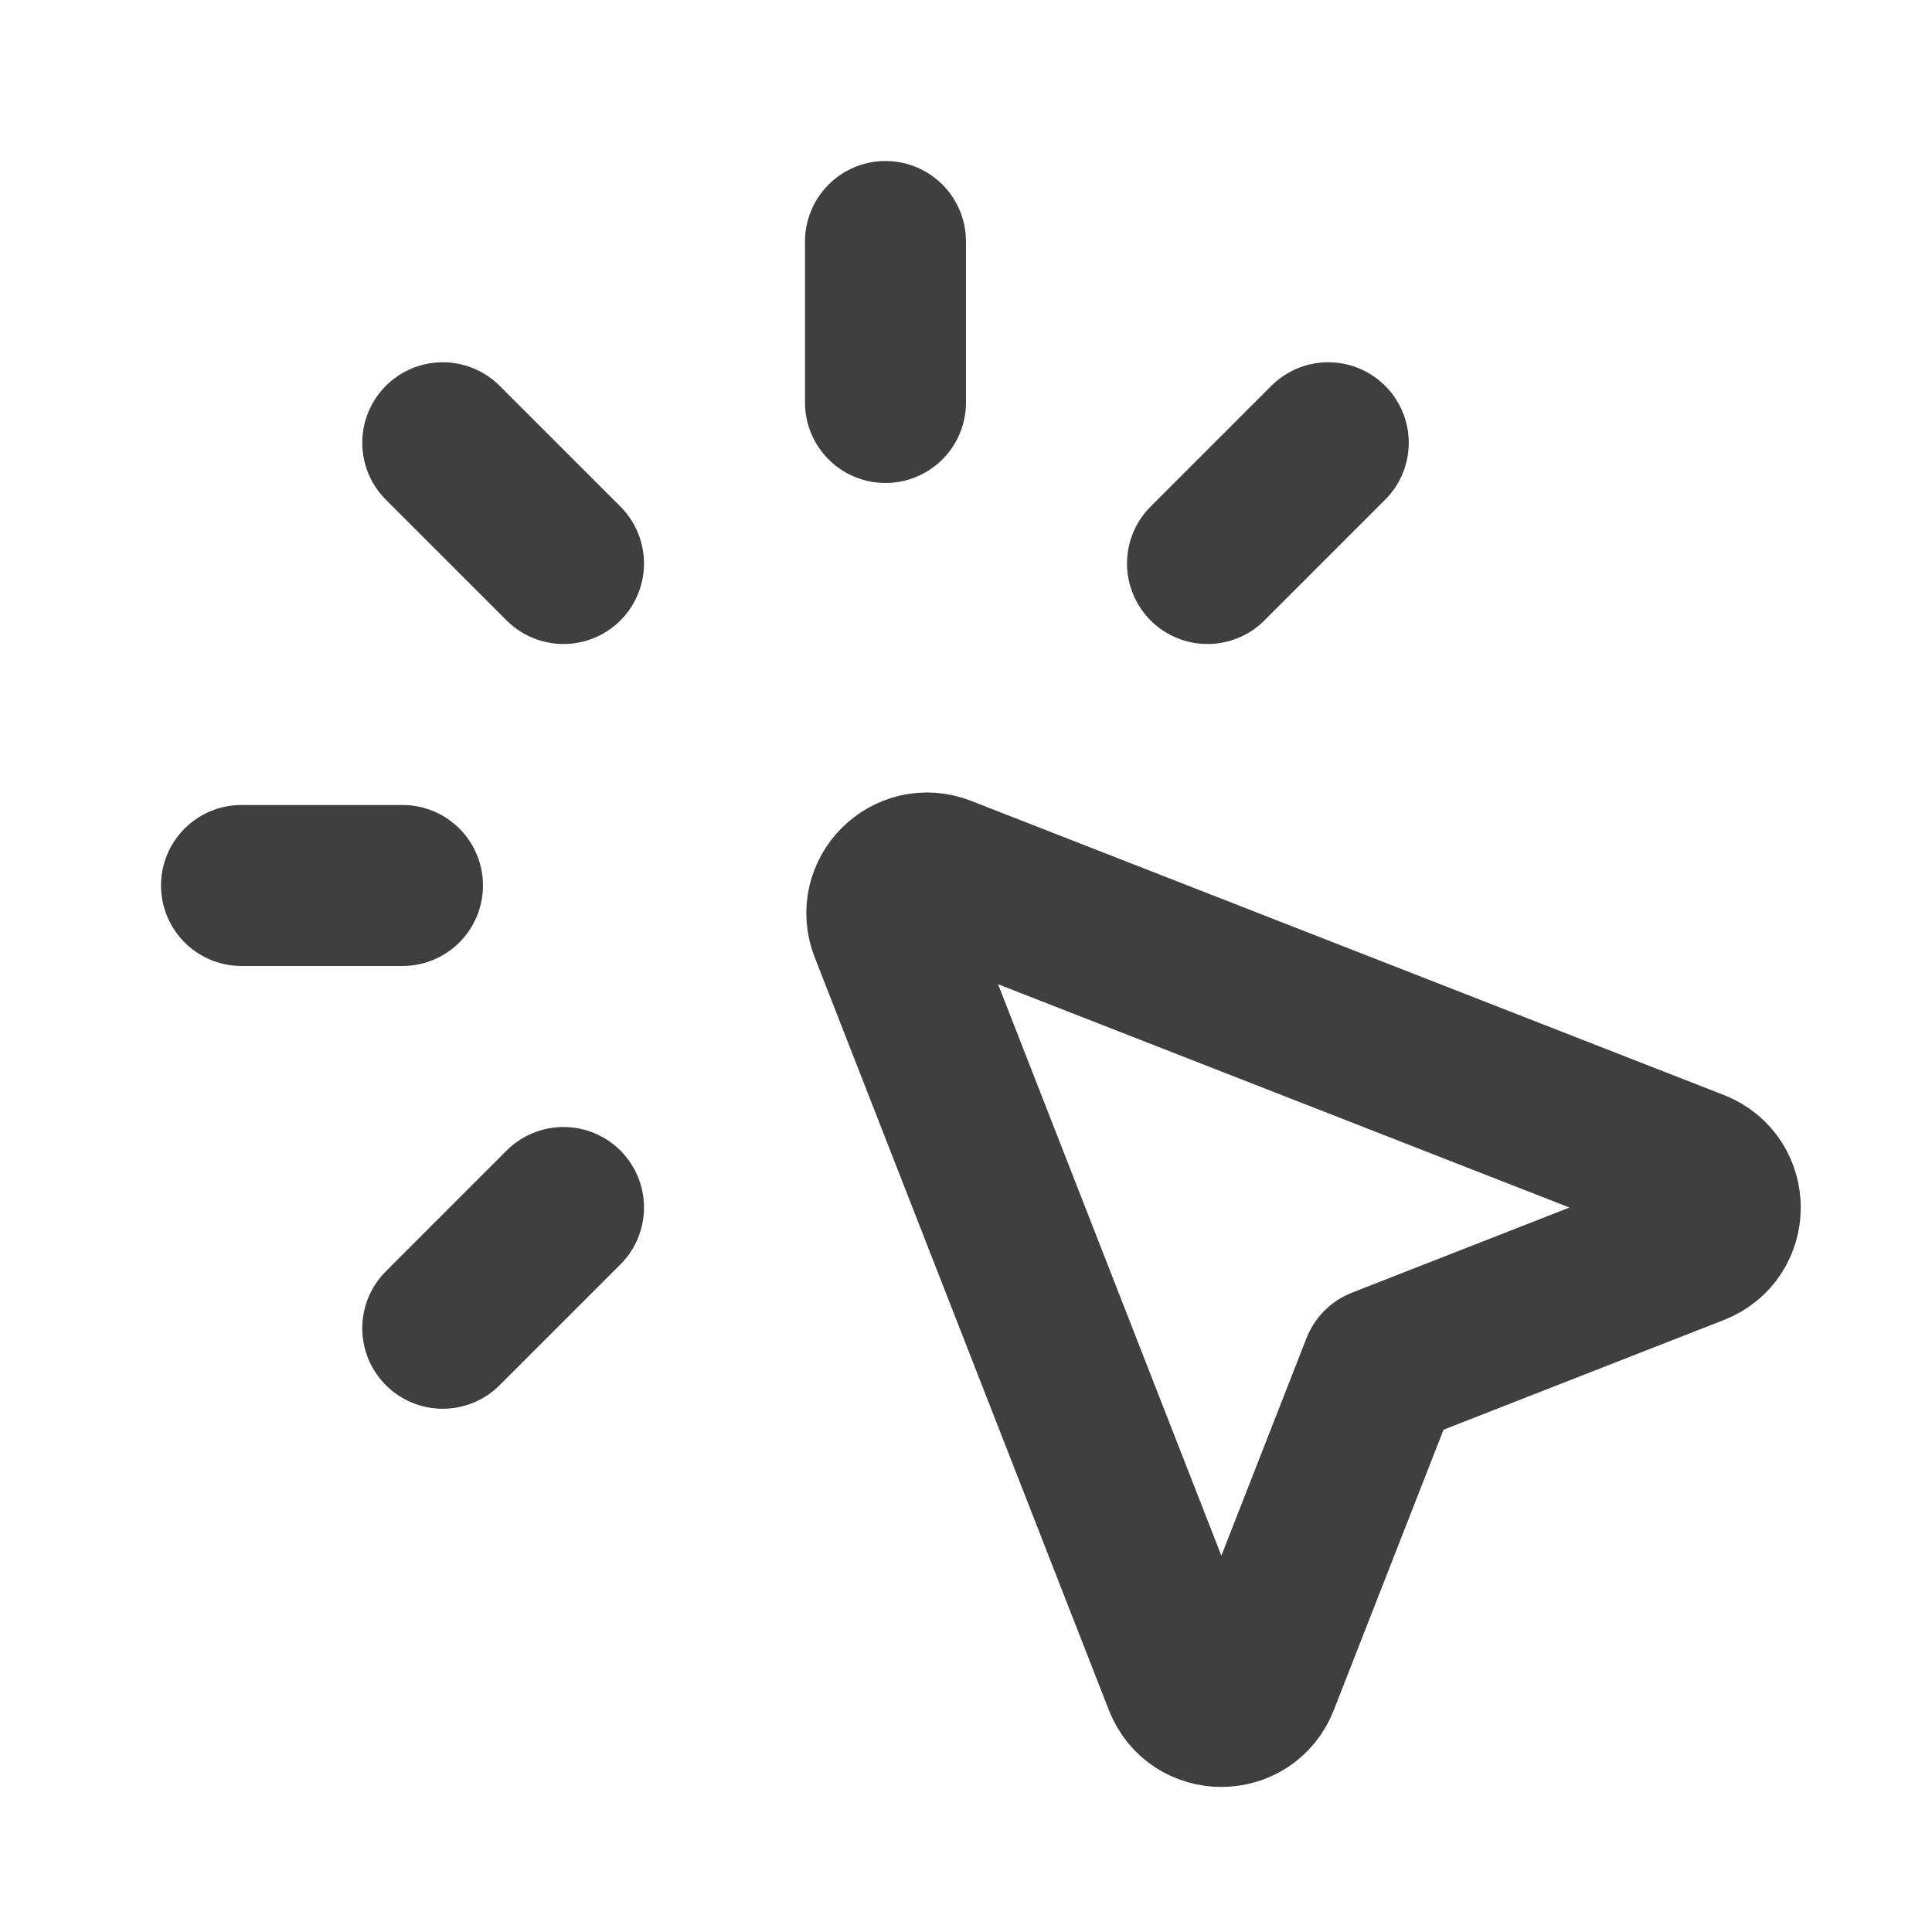 <svg width="64" height="64" viewBox="0 0 64 64" fill="none" xmlns="http://www.w3.org/2000/svg">
<path d="M18.667 18.667L14.667 14.667M40 18.667L44 14.667M14.667 44L18.667 40M29.333 13.333V8M13.333 29.333H8M45.761 45.303L56.138 41.242C57.269 40.8 57.268 39.201 56.138 38.759L31.198 29.013C30.116 28.59 29.048 29.658 29.471 30.74L39.217 55.68C39.658 56.811 41.258 56.811 41.7 55.681L45.761 45.303Z" stroke="#3F3F3F" stroke-width="5.333" stroke-linecap="round" stroke-linejoin="round"/>
</svg>
